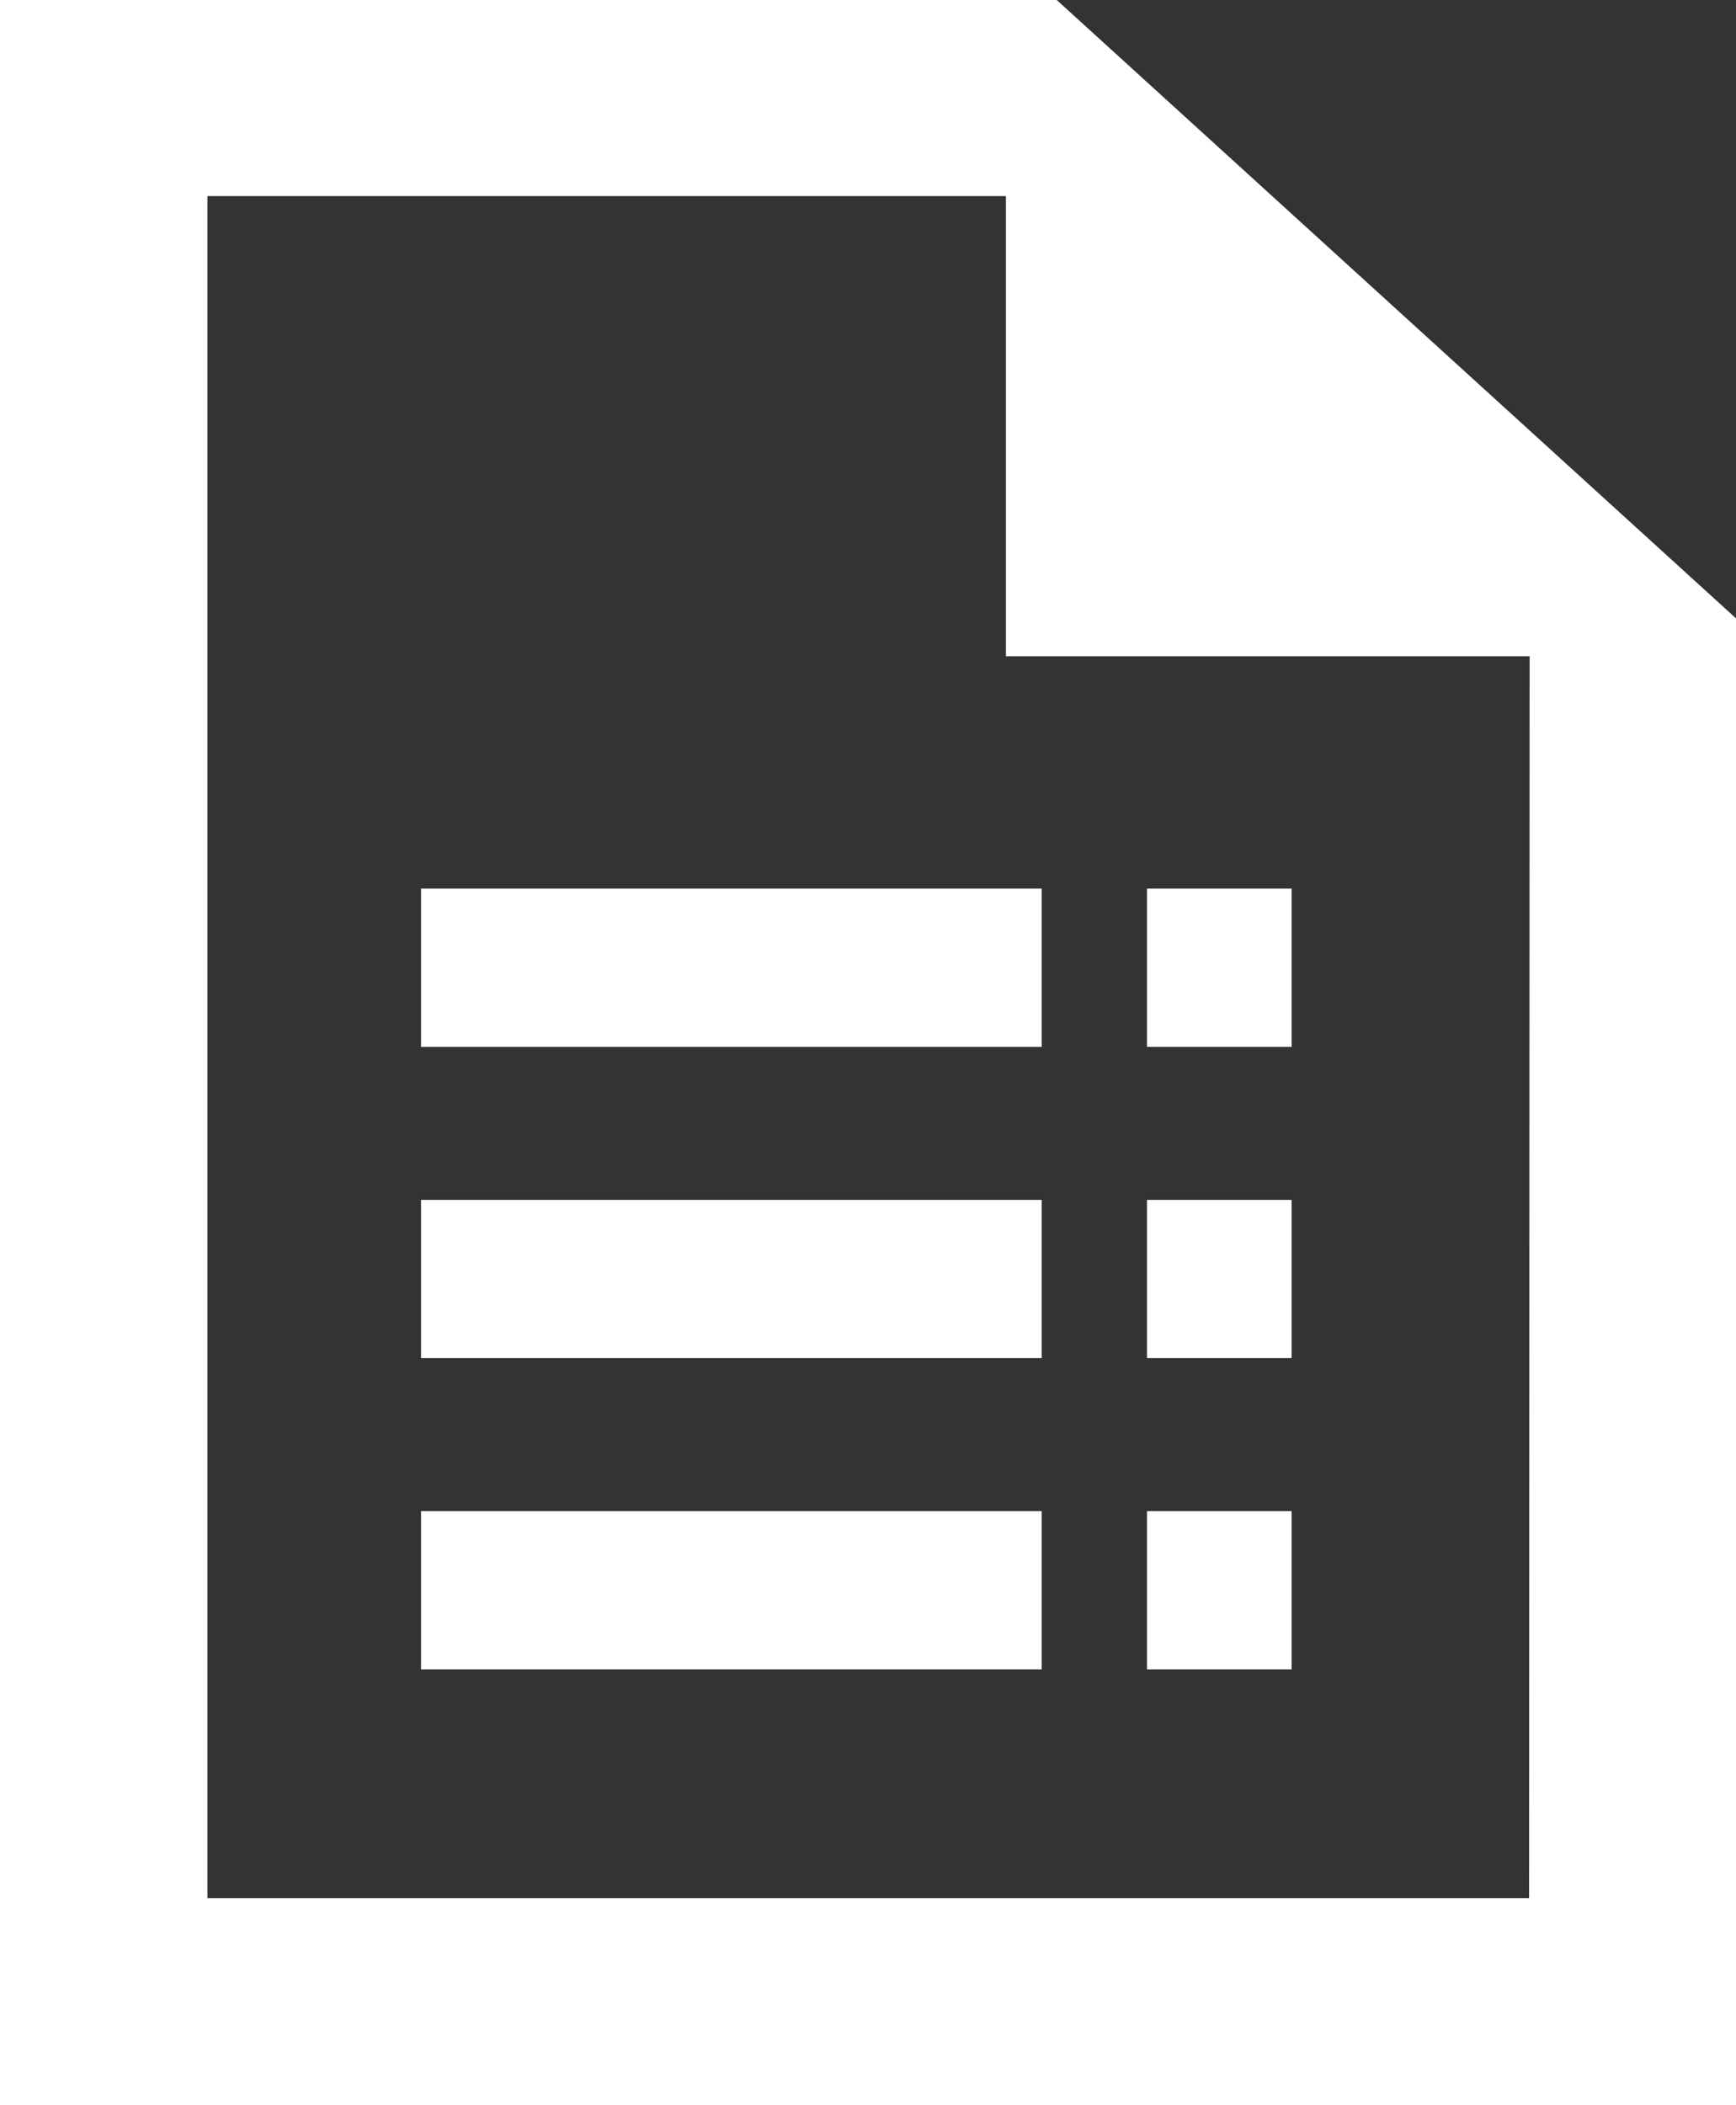 <svg xmlns="http://www.w3.org/2000/svg" viewBox="0 0 33.48 40.58"><rect x="0" y="0" width="33.48" height="40.58" fill="#333333" stroke="none"/><defs><style>.cls-1{fill:#fff;}</style></defs><g id="Layer_2" data-name="Layer 2"><g id="OBJECTS"><path class="cls-1" d="M20.38,0H0V40.58H33.48V11.92Zm9.11,36.59H4V3.78h15.4v8.87h10.1Z"/><rect class="cls-1" x="22.12" y="29.13" width="2.79" height="3.05"/><rect class="cls-1" x="8.12" y="29.13" width="11.97" height="3.05"/><rect class="cls-1" x="22.12" y="23.13" width="2.79" height="3.05"/><rect class="cls-1" x="8.12" y="23.13" width="11.97" height="3.05"/><rect class="cls-1" x="22.12" y="17.13" width="2.79" height="3.05"/><rect class="cls-1" x="8.12" y="17.13" width="11.97" height="3.05"/></g></g></svg>